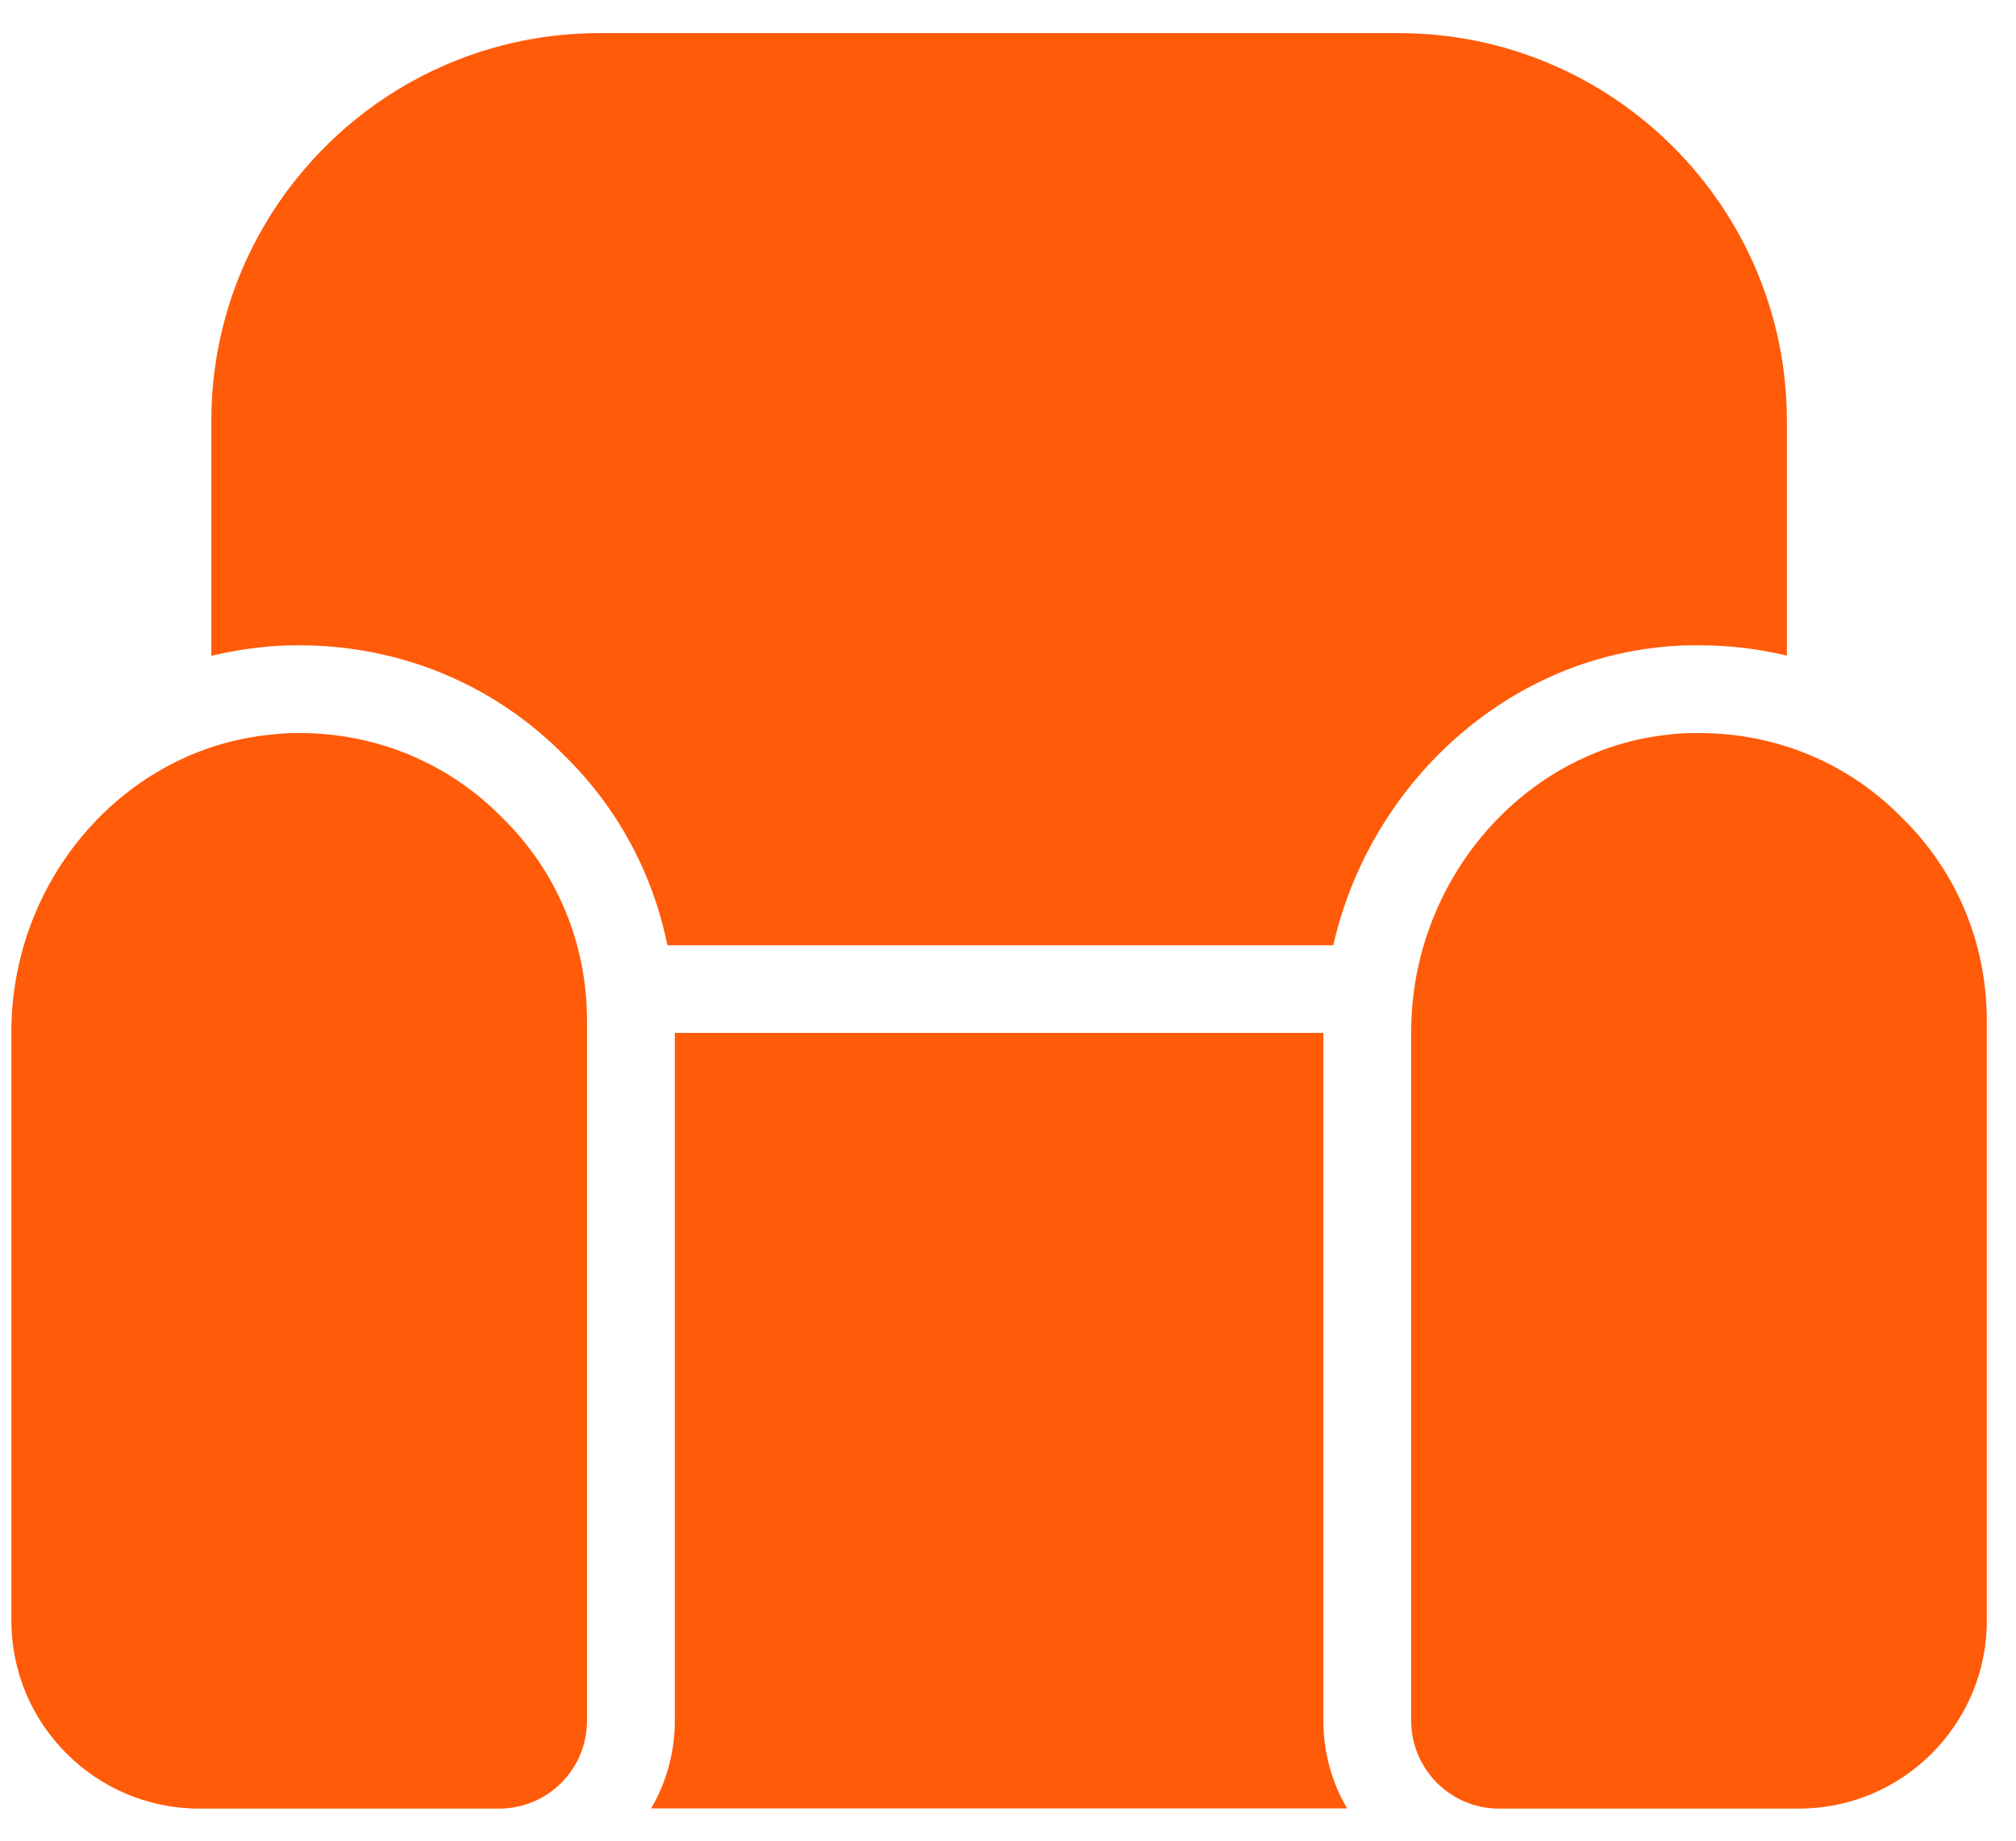 <?xml version="1.0" encoding="UTF-8"?> <svg xmlns="http://www.w3.org/2000/svg" width="23" height="21" viewBox="0 0 23 21" fill="none"><path d="M7.699 11.784V19.63C7.699 19.995 7.601 20.339 7.428 20.632H15.369C15.196 20.339 15.098 19.995 15.098 19.63V11.784H7.699Z" fill="#FF5B09"></path><path d="M3.414 8.363C3.336 8.363 3.232 8.363 3.096 8.381C1.431 8.538 0.13 10.022 0.13 11.772V18.491C0.13 19.672 1.092 20.634 2.273 20.634H5.695C6.249 20.634 6.697 20.185 6.697 19.631V11.647C6.697 10.764 6.354 9.941 5.731 9.33C5.119 8.706 4.297 8.363 3.414 8.363Z" fill="#FF5B09"></path><path d="M17.102 20.634H20.524C21.706 20.634 22.667 19.672 22.667 18.491V11.647C22.667 10.764 22.324 9.941 21.7 9.33C21.089 8.706 20.267 8.363 19.383 8.363C19.285 8.363 19.164 8.363 19.029 8.382C17.384 8.557 16.1 10.04 16.1 11.772V19.631C16.1 20.185 16.549 20.634 17.102 20.634Z" fill="#FF5B09"></path><path d="M18.906 7.387C19.104 7.362 19.272 7.362 19.384 7.362C19.728 7.362 20.063 7.402 20.386 7.48V4.802C20.386 2.362 18.4 0.378 15.96 0.378H6.837C4.397 0.378 2.411 2.362 2.411 4.802V7.482C2.599 7.437 2.789 7.404 2.984 7.384C3.177 7.362 3.325 7.362 3.413 7.362C4.568 7.362 5.645 7.81 6.446 8.627C7.045 9.215 7.448 9.964 7.614 10.784H15.211C15.617 9 17.095 7.587 18.906 7.387Z" fill="#FF5B09"></path></svg> 